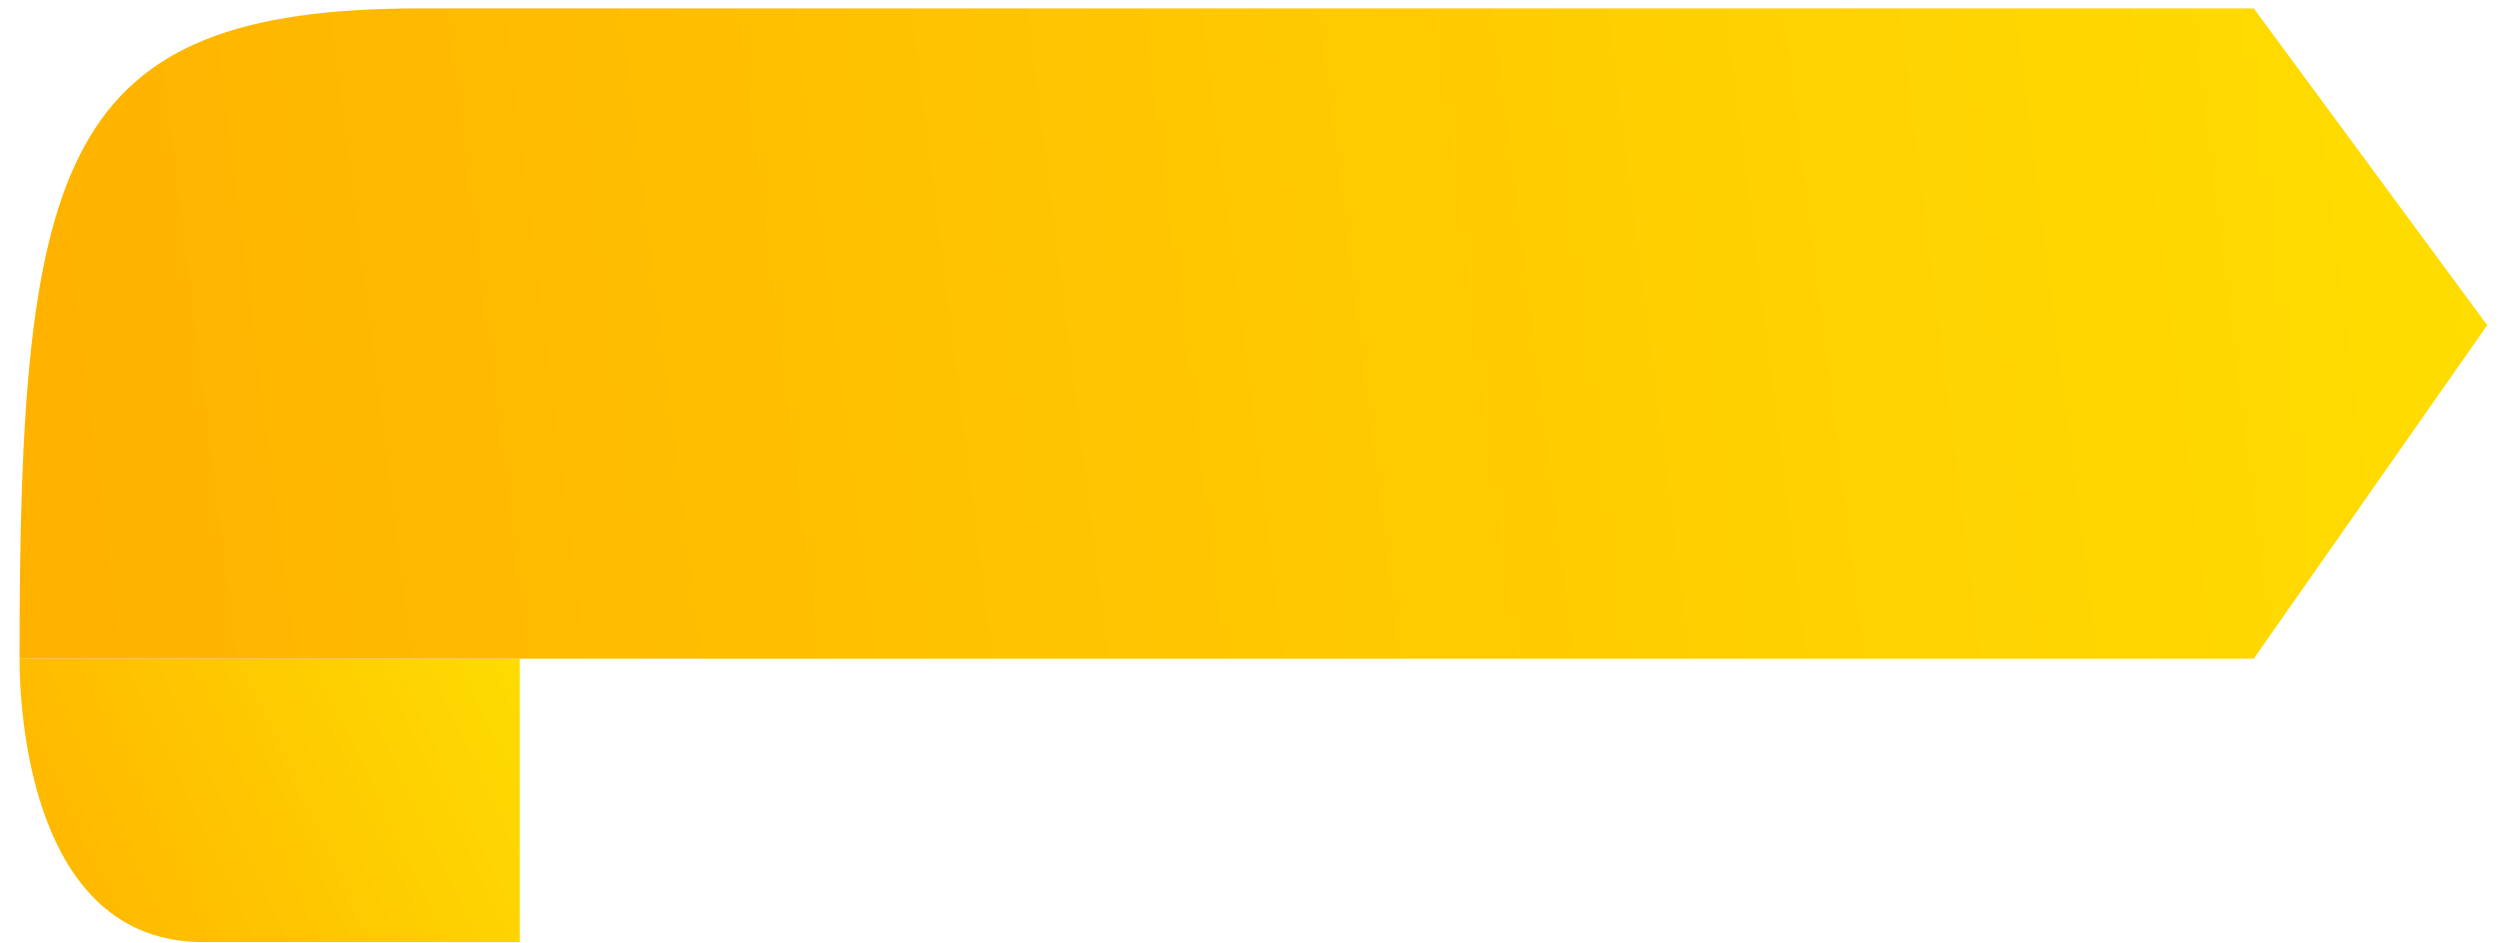 <svg width="61" height="23" viewBox="0 0 61 23" fill="none" xmlns="http://www.w3.org/2000/svg">
<path d="M4.952 22.987C0.721 22.987 0.477 17.292 0.477 16.071H12.682V22.987H4.952Z" fill="url(#paint0_linear_563_1643)"/>
<path d="M60.688 7.935L54.992 0.205H10.241C1.453 0.205 0.476 3.866 0.477 16.071H54.992L60.688 7.935Z" fill="url(#paint1_linear_563_1643)"/>
<defs>
<linearGradient id="paint0_linear_563_1643" x1="0.07" y1="22.581" x2="13.088" y2="16.478" gradientUnits="userSpaceOnUse">
<stop stop-color="#FFB300"/>
<stop offset="1" stop-color="#FEDC01"/>
</linearGradient>
<linearGradient id="paint1_linear_563_1643" x1="-0.744" y1="14.851" x2="60.688" y2="7.121" gradientUnits="userSpaceOnUse">
<stop stop-color="#FFB100"/>
<stop offset="1" stop-color="#FFDD00"/>
</linearGradient>
</defs>
</svg>
